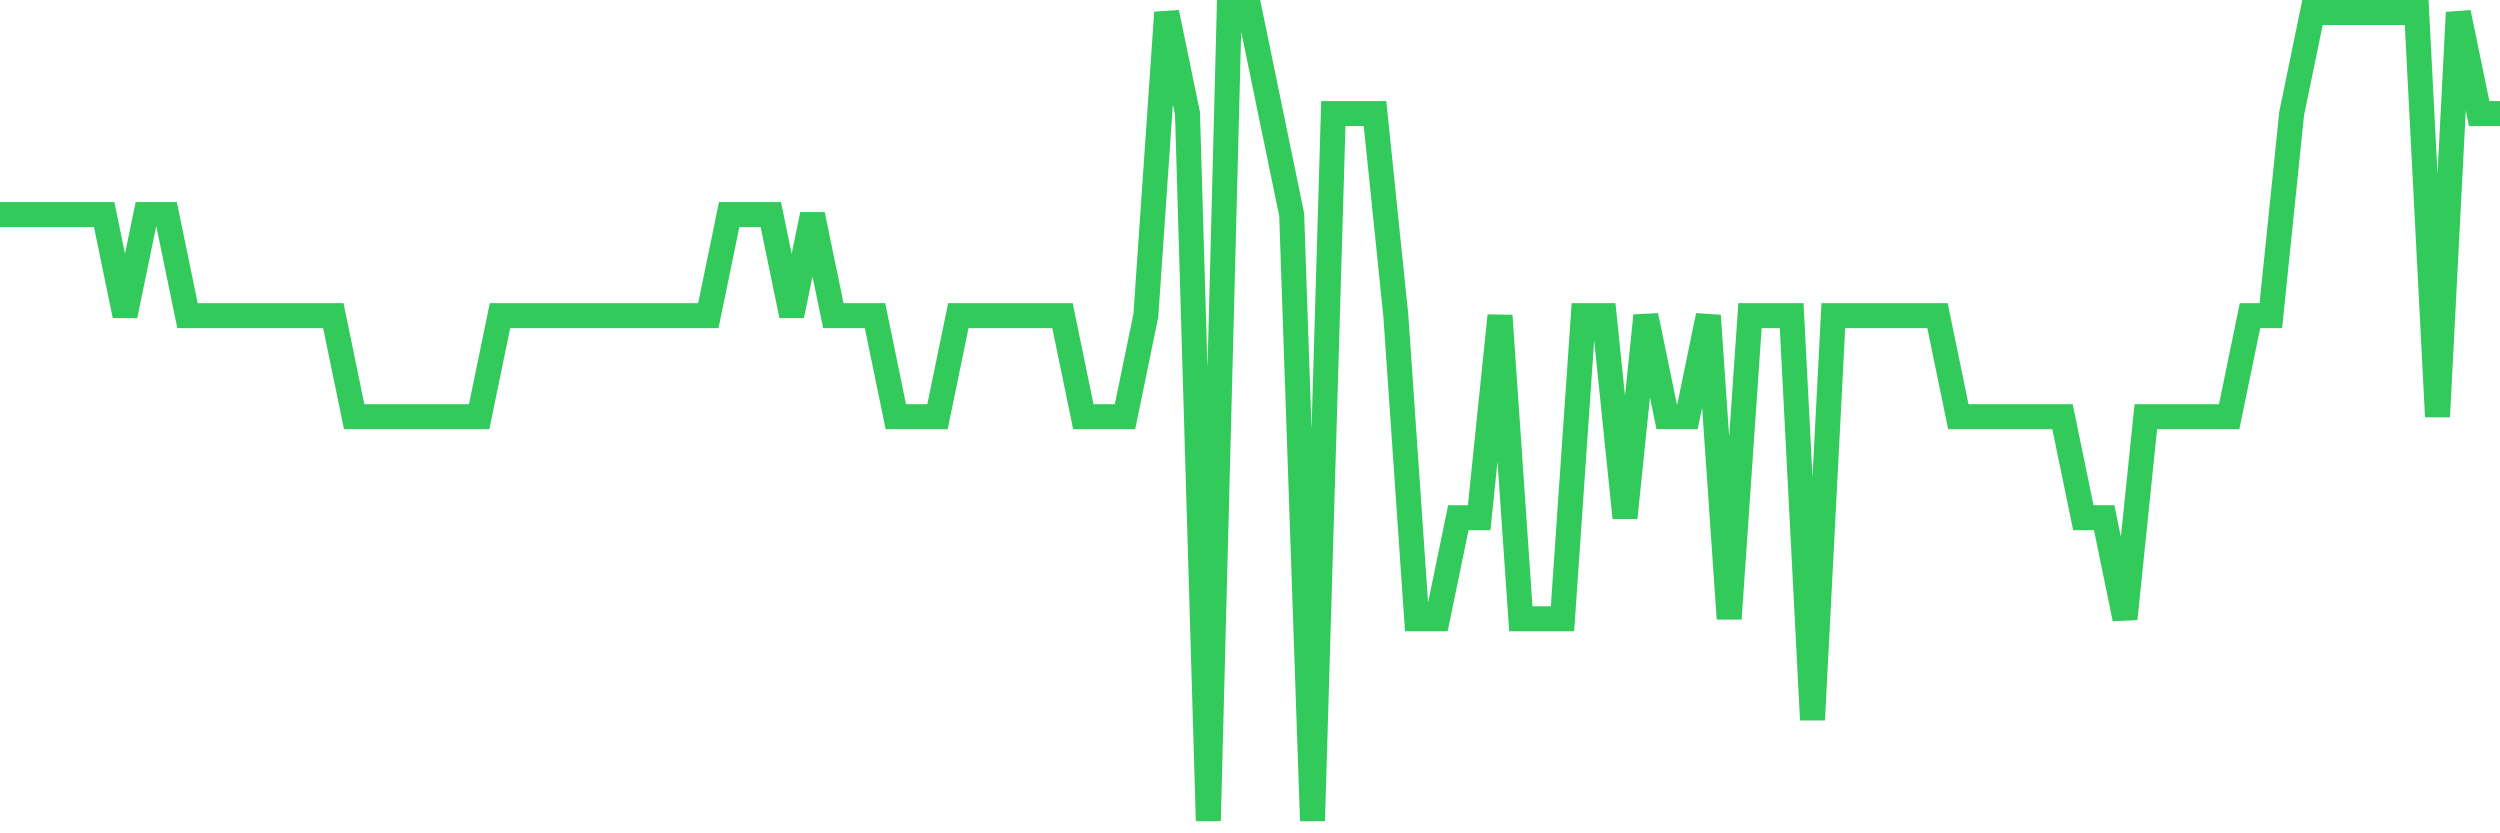 <svg
  xmlns="http://www.w3.org/2000/svg"
  xmlns:xlink="http://www.w3.org/1999/xlink"
  width="120"
  height="40"
  viewBox="0 0 120 40"
  preserveAspectRatio="none"
>
  <polyline
    points="0,10.3 1,10.3 2,10.3 3,10.3 4,10.3 5,10.3 6,15.15 7,10.3 8,10.3 9,15.15 10,15.15 11,15.15 12,15.15 13,15.15 14,15.15 15,15.15 16,15.15 17,20 18,20 19,20 20,20 21,20 22,20 23,20 24,15.15 25,15.15 26,15.15 27,15.15 28,15.15 29,15.15 30,15.15 31,15.15 32,15.15 33,15.15 34,15.15 35,10.3 36,10.3 37,10.3 38,15.15 39,10.3 40,15.15 41,15.15 42,15.15 43,20 44,20 45,20 46,15.15 47,15.15 48,15.15 49,15.15 50,15.15 51,15.15 52,20 53,20 54,20 55,15.15 56,0.6 57,5.45 58,39.4 59,0.6 60,0.6 61,5.45 62,10.3 63,39.4 64,5.45 65,5.45 66,5.45 67,15.15 68,29.7 69,29.7 70,24.85 71,24.85 72,15.15 73,29.7 74,29.7 75,29.7 76,15.15 77,15.15 78,24.85 79,15.15 80,20 81,20 82,15.15 83,29.7 84,15.15 85,15.15 86,15.15 87,34.55 88,15.15 89,15.15 90,15.15 91,15.15 92,15.15 93,15.15 94,20 95,20 96,20 97,20 98,20 99,20 100,24.85 101,24.85 102,29.7 103,20 104,20 105,20 106,20 107,20 108,15.15 109,15.15 110,5.45 111,0.6 112,0.6 113,0.6 114,0.6 115,0.6 116,0.6 117,20 118,0.6 119,5.45 120,5.45"
    fill="none"
    stroke="#32ca5b"
    stroke-width="1.2"
  >
  </polyline>
</svg>